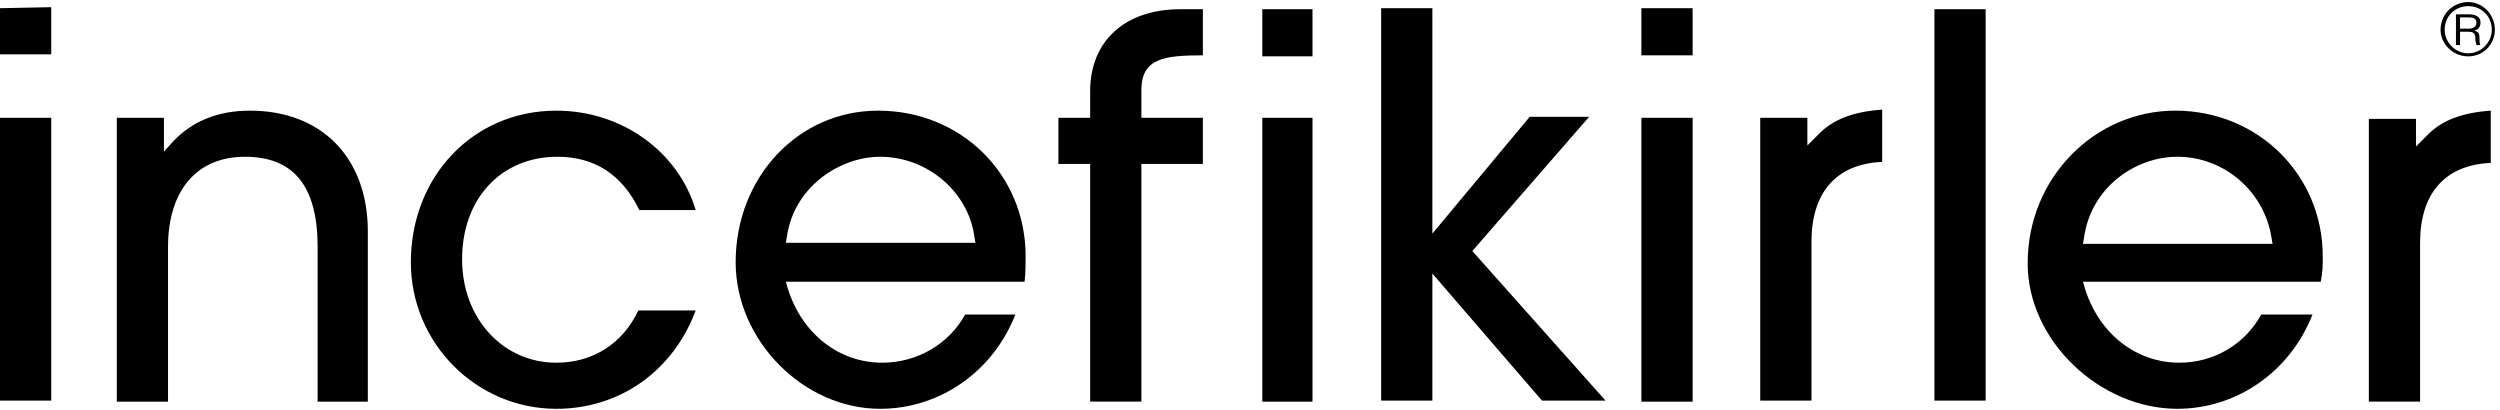 <svg version="1.2" xmlns="http://www.w3.org/2000/svg" viewBox="0 0 244 40" width="244" height="40">
	<title>ince-fikirler-logo (5)-svg</title>
	<style>
		.s0 { fill: #000000 } 
	</style>
	<g id="Layer">
		<path id="Layer" fill-rule="evenodd" class="s0" d="m241.5 3c0.4 0.1 0.5 0.2 0.5 0.8q0 0.5 0.1 0.6h-0.4c0-0.1-0.1-0.3-0.1-0.5 0-0.6-0.1-0.8-0.7-0.8h-0.8v1.3h-0.4v-3h1.3c0.7 0 1.1 0.3 1.1 0.8q0 0.6-0.6 0.8zm0.2-0.8q0-0.5-0.7-0.5h-0.9v1.1h0.8c0.5 0 0.8-0.2 0.8-0.6z"/>
		<path id="Layer" fill-rule="evenodd" class="s0" d="m243.5 2.9c0 1.4-1.1 2.6-2.6 2.6-1.5 0-2.7-1.2-2.7-2.6 0-1.5 1.2-2.7 2.7-2.7 1.4 0 2.6 1.2 2.6 2.7zm-0.3 0c0-1.3-1-2.3-2.3-2.3-1.3 0-2.3 1-2.3 2.3 0 1.2 1 2.3 2.3 2.3 1.3 0 2.3-1.1 2.3-2.3z"/>
	</g>
	<path id="Layer" fill-rule="evenodd" class="s0" d="m0 0.8l5-0.1v4.6h-5zm0 10.7h5v27.6h-5zm31 27.7v-15.1c0-5.9-2.3-8.8-7.1-8.8-4.7 0-7.5 3.3-7.5 8.8v15.1h-5v-27.7h4.6v3.3l0.9-1c1.9-2 4.4-3 7.5-3 7 0 11.5 4.6 11.5 11.8v16.6zm36.9-18.7h-5.5c-1.7-3.5-4.4-5.2-8-5.2-5.5 0-9.3 4.1-9.3 10 0 5.8 4 10.1 9.2 10.1 3.6 0 6.5-1.9 8-5.1h5.6c-2.2 5.9-7.4 9.6-13.6 9.6-7.8 0-14.2-6.4-14.2-14.3 0-8.4 6.1-14.8 14.2-14.8 6.4 0 11.9 4 13.6 9.7zm32.2 4.5c0 0.8 0 1.6-0.1 2.5h-23.3l0.2 0.7c1.4 4.4 5 7.2 9.2 7.2 3.4 0 6.5-1.8 8.1-4.7h4.9c-2.2 5.6-7.4 9.2-13.2 9.2-7.5 0-14.1-6.7-14.1-14.3 0-8.3 6.1-14.8 13.9-14.8 8.1 0 14.4 6.2 14.4 14.2zm-5-1.9c-0.6-4.4-4.6-7.8-9.2-7.8-3.9 0-8.4 2.9-9.1 7.8l-0.1 0.6h18.5c0 0-0.1-0.6-0.1-0.6zm11.3-7.1h-3.1v-4.5h3.1v-2.6c0-4.9 3.4-8 8.8-8h2.2v4.5c-3.8 0-6 0.3-6 3.4v2.7h6v4.5h-6v23.2h-5zm16.8-15.1h4.9v4.6h-4.9zm0 10.6h4.9v27.7h-4.9zm16.6 15.2v12.4h-5v-38.3h5v22l9.5-11.4h5.8l-11.4 13.1 13 14.6h-6.2zm20.4-15.2h5v27.7h-5zm0-10.7h5v4.6h-5zm11.6 38.3v-27.6h4.6v2.7l1-1c1.4-1.5 3.4-2.3 6.3-2.5v5.1c-4.5 0.2-6.9 3-6.9 7.8v15.5h-4.9zm17-38.2h5v38.2h-5zm37.9 24.1c0 0.9 0 1.6-0.2 2.5h-23.2l0.2 0.7c1.4 4.4 5 7.2 9.2 7.2 3.4 0 6.4-1.8 8-4.7h5c-2.2 5.6-7.4 9.2-13.2 9.2-7.5 0-14.6-6.6-14.6-14.2 0-8.4 6.6-14.9 14.4-14.9 8.1 0 14.4 6.3 14.4 14.2zm-4.9-1.2l-0.1-0.6c-0.7-4.5-4.6-7.9-9.2-7.9-4 0-8.4 2.9-9.1 7.9l-0.1 0.6zm9.4-12.2h4.6v2.7l1-1c1.4-1.5 3.4-2.3 6.3-2.5v5.1c-4.5 0.2-6.9 3-6.9 7.8v15.5h-5c0 0 0-27.6 0-27.6z"/>
</svg>